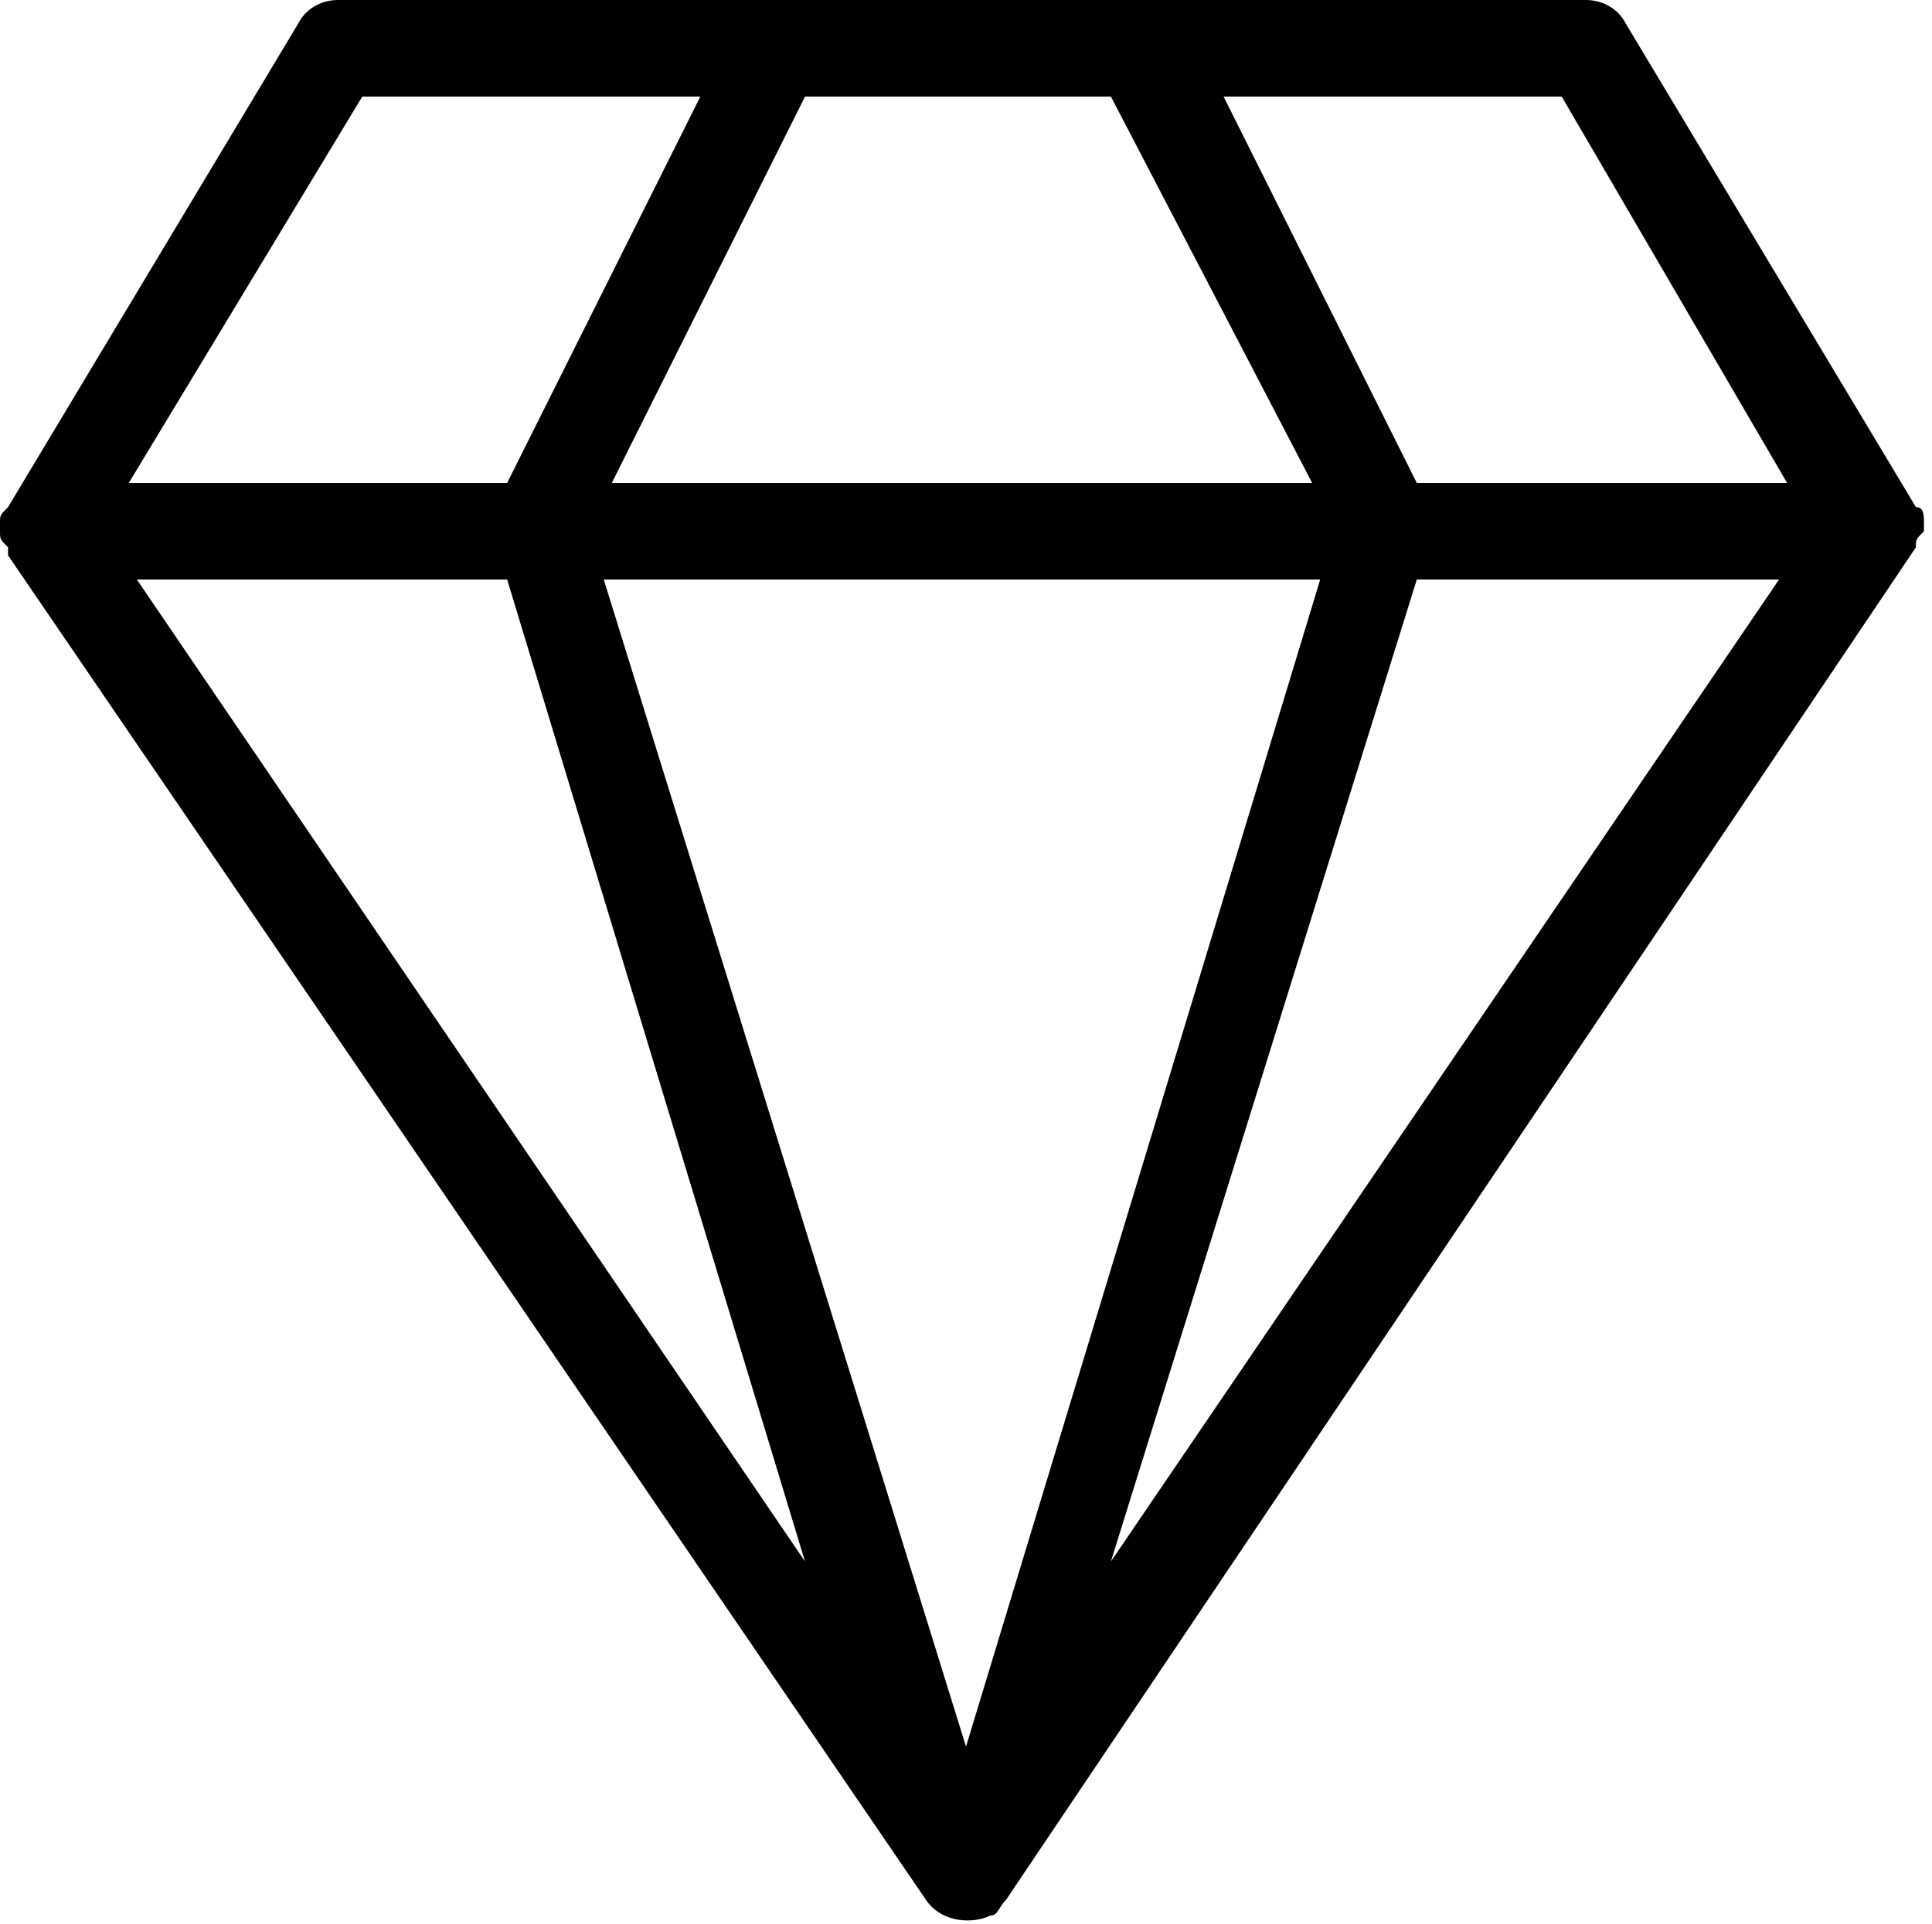 <?xml version="1.0" encoding="utf-8"?>
<!-- Generator: Adobe Illustrator 28.1.0, SVG Export Plug-In . SVG Version: 6.00 Build 0)  -->
<svg version="1.1" id="Capa_1" xmlns="http://www.w3.org/2000/svg" xmlns:xlink="http://www.w3.org/1999/xlink" x="0px" y="0px"
	 viewBox="0 0 24 23.9" style="enable-background:new 0 0 24 23.9;" xml:space="preserve">
<style type="text/css">
	.st0{clip-path:url(#SVGID_00000078732864483273154630000016044564640598681234_);}
</style>
<g>
	<defs>
		<rect id="SVGID_1_" width="23.9" height="23.9"/>
	</defs>
	<clipPath id="SVGID_00000124163014794666129200000002369851198480620210_">
		<use xlink:href="#SVGID_1_"  style="overflow:visible;"/>
	</clipPath>
	<g id="Grupo_45" style="clip-path:url(#SVGID_00000124163014794666129200000002369851198480620210_);">
		<path id="Trazado_275" d="M23.8,6.8c0-0.1,0-0.1,0.1-0.2c0,0,0-0.1,0-0.1c0-0.1,0-0.2-0.1-0.2c0,0,0,0,0,0l-3.6-6
			C20.1,0.1,19.9,0,19.7,0H4.2C4,0,3.8,0.1,3.7,0.3l-3.6,6c0,0,0,0,0,0C0,6.4,0,6.4,0,6.5c0,0,0,0.1,0,0.1c0,0.1,0,0.1,0.1,0.2
			c0,0,0,0,0,0.1c0,0,0,0,0,0c0,0,0,0,0,0l11.4,16.7c0.2,0.3,0.6,0.3,0.8,0.2c0.1,0,0.1-0.1,0.2-0.2L23.8,6.8
			C23.8,6.9,23.8,6.9,23.8,6.8C23.8,6.9,23.8,6.9,23.8,6.8C23.8,6.9,23.8,6.8,23.8,6.8 M6.3,7.2L10,19.4L1.7,7.2H6.3z M13.8,1.2
			L16.3,6H7.6l2.4-4.8H13.8z M16.4,7.2l-4.4,14.5L7.5,7.2H16.4z M17.6,7.2h4.5l-8.3,12.2L17.6,7.2z M22.2,6h-4.6l-2.4-4.8h4.2
			L22.2,6z M4.5,1.2h4.2L6.3,6H1.6L4.5,1.2z"/>
	</g>
</g>
</svg>
